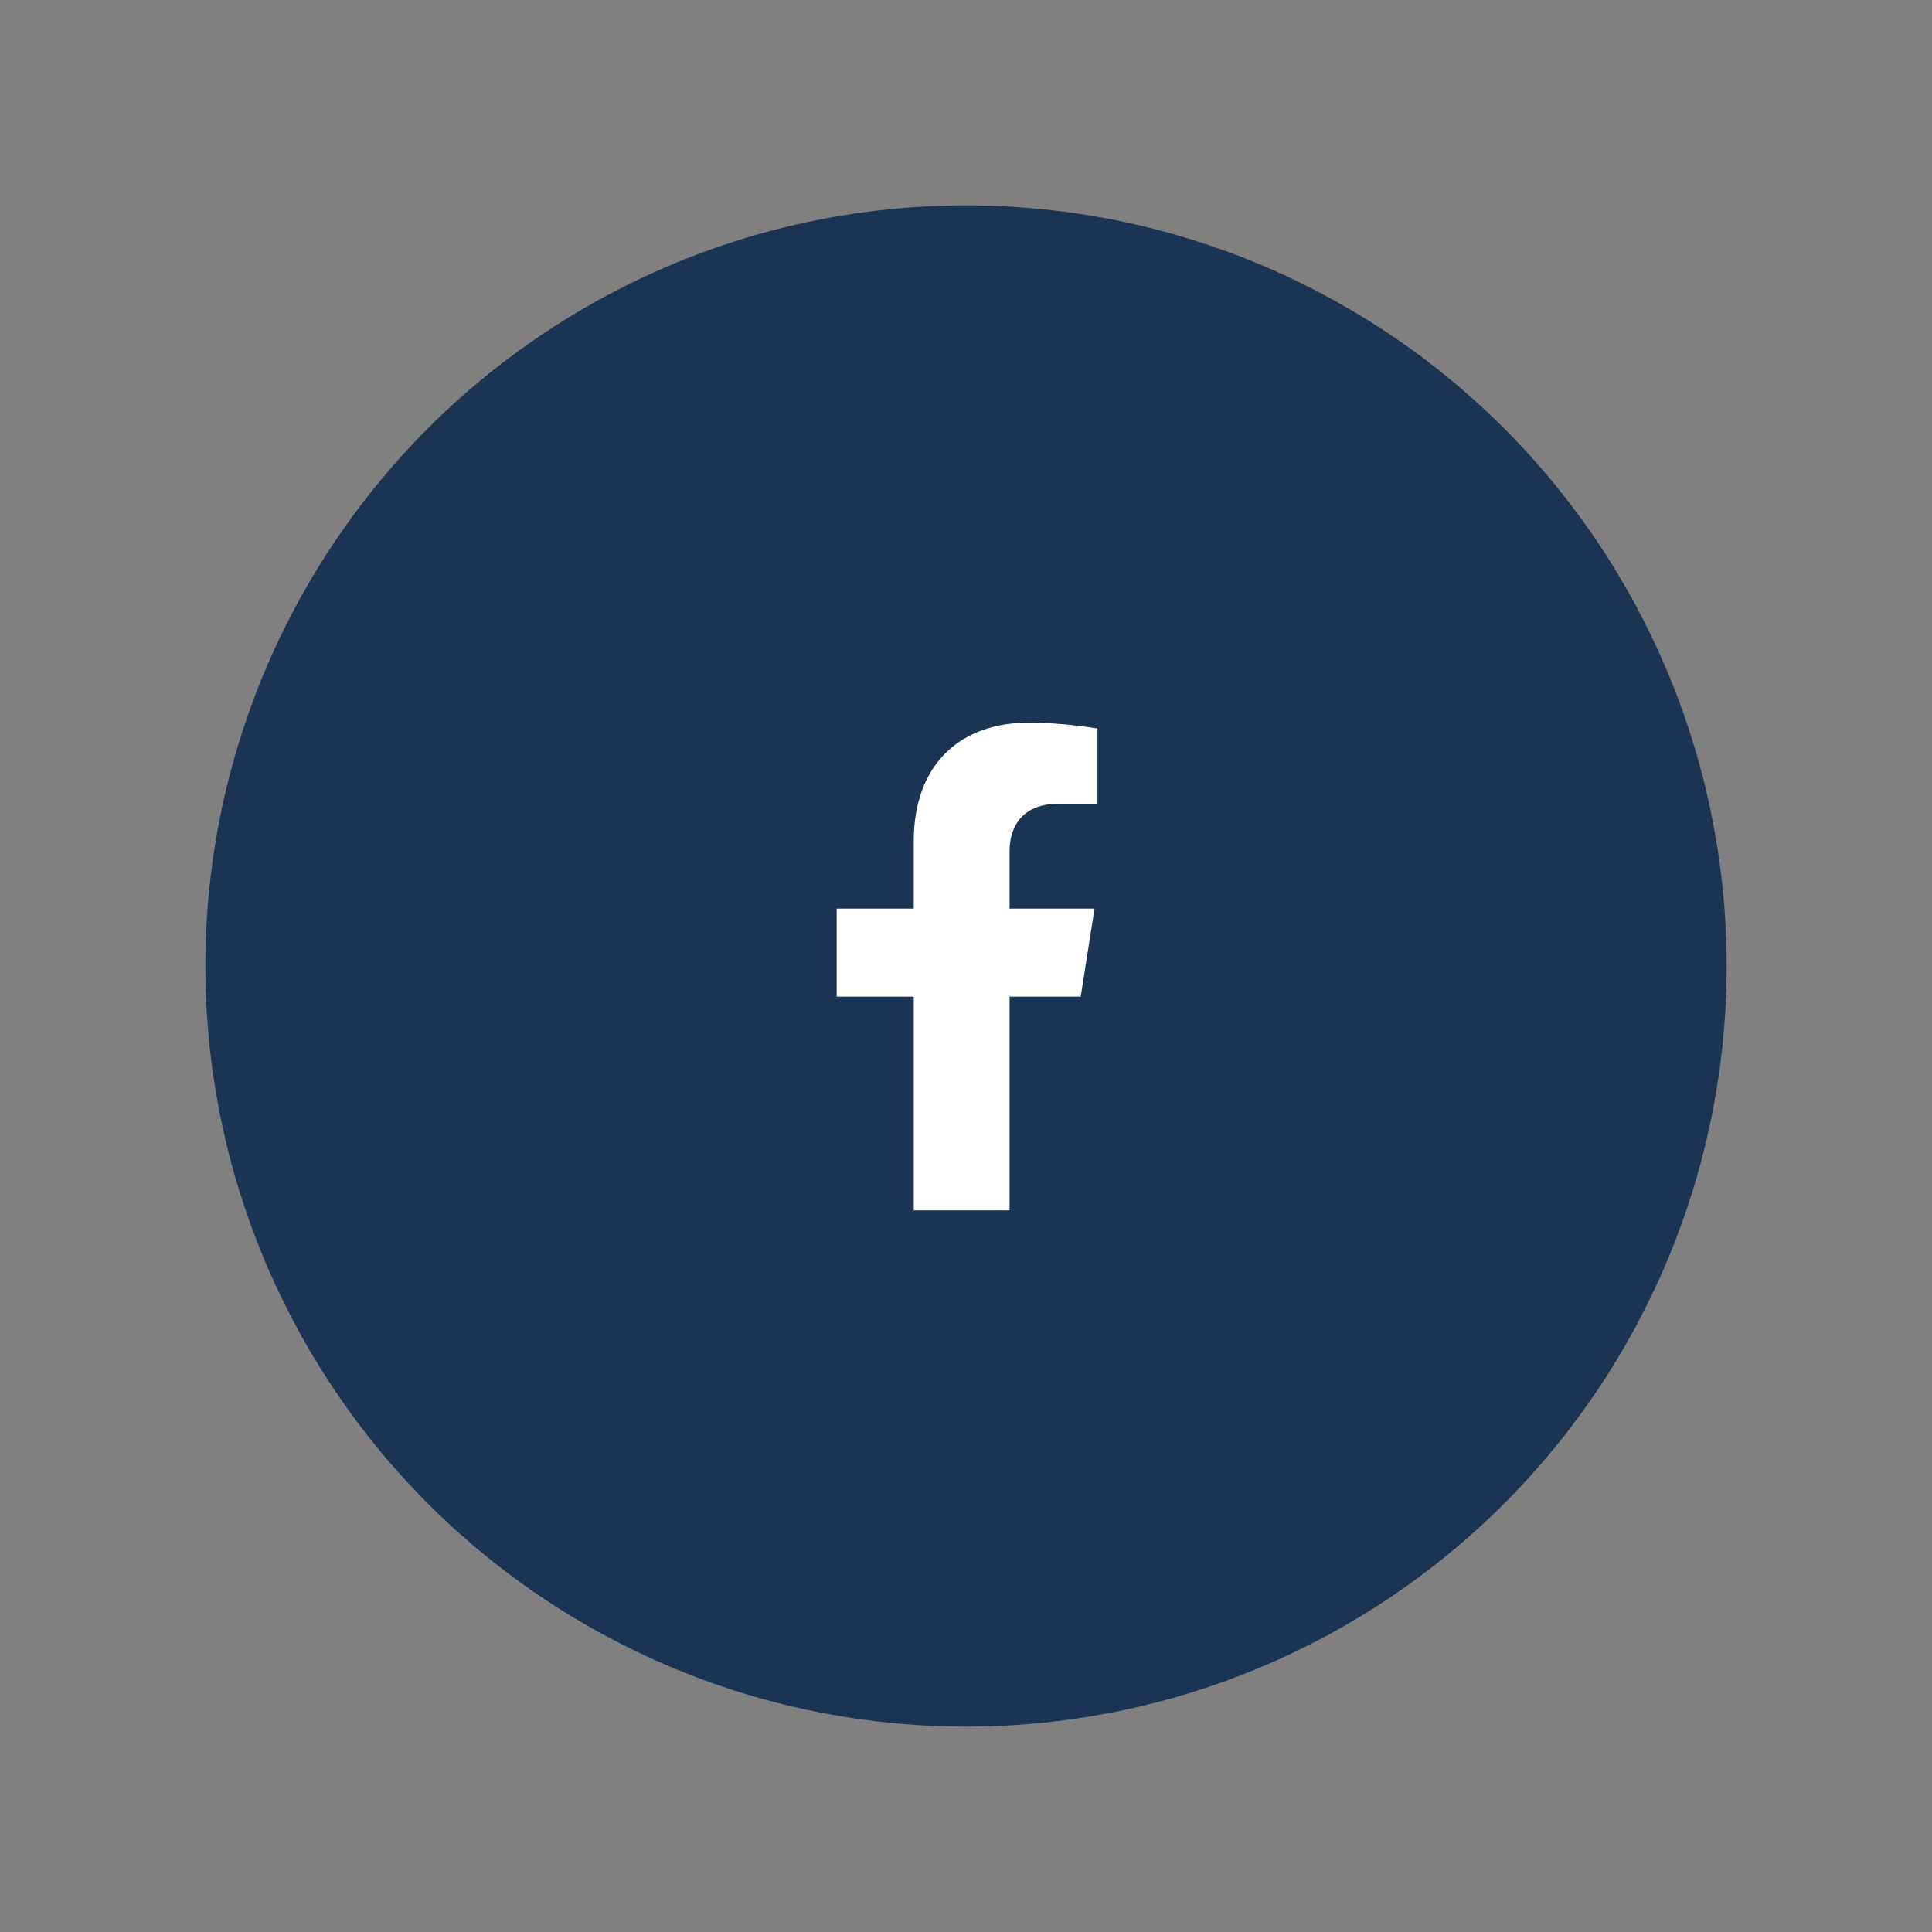 <svg width="254" height="254" viewBox="0 0 254 254" fill="none" xmlns="http://www.w3.org/2000/svg">
<rect x="0" y="0" width="254" height="254" fill="#808080" stroke="none"/>
<circle cx="127" cy="127" r="100" fill="#1C3454"/>
<path d="M132.727 159.127V131.031H142.078L143.896 119.454H132.727V111.91C132.727 108.788 134.286 105.666 139.221 105.666H144.286V95.78C144.286 95.78 139.74 95 135.325 95C126.104 95 120.13 100.593 120.13 110.609V119.454H110V131.031H120.13V159.127H132.727Z" fill="white"/>
</svg>
